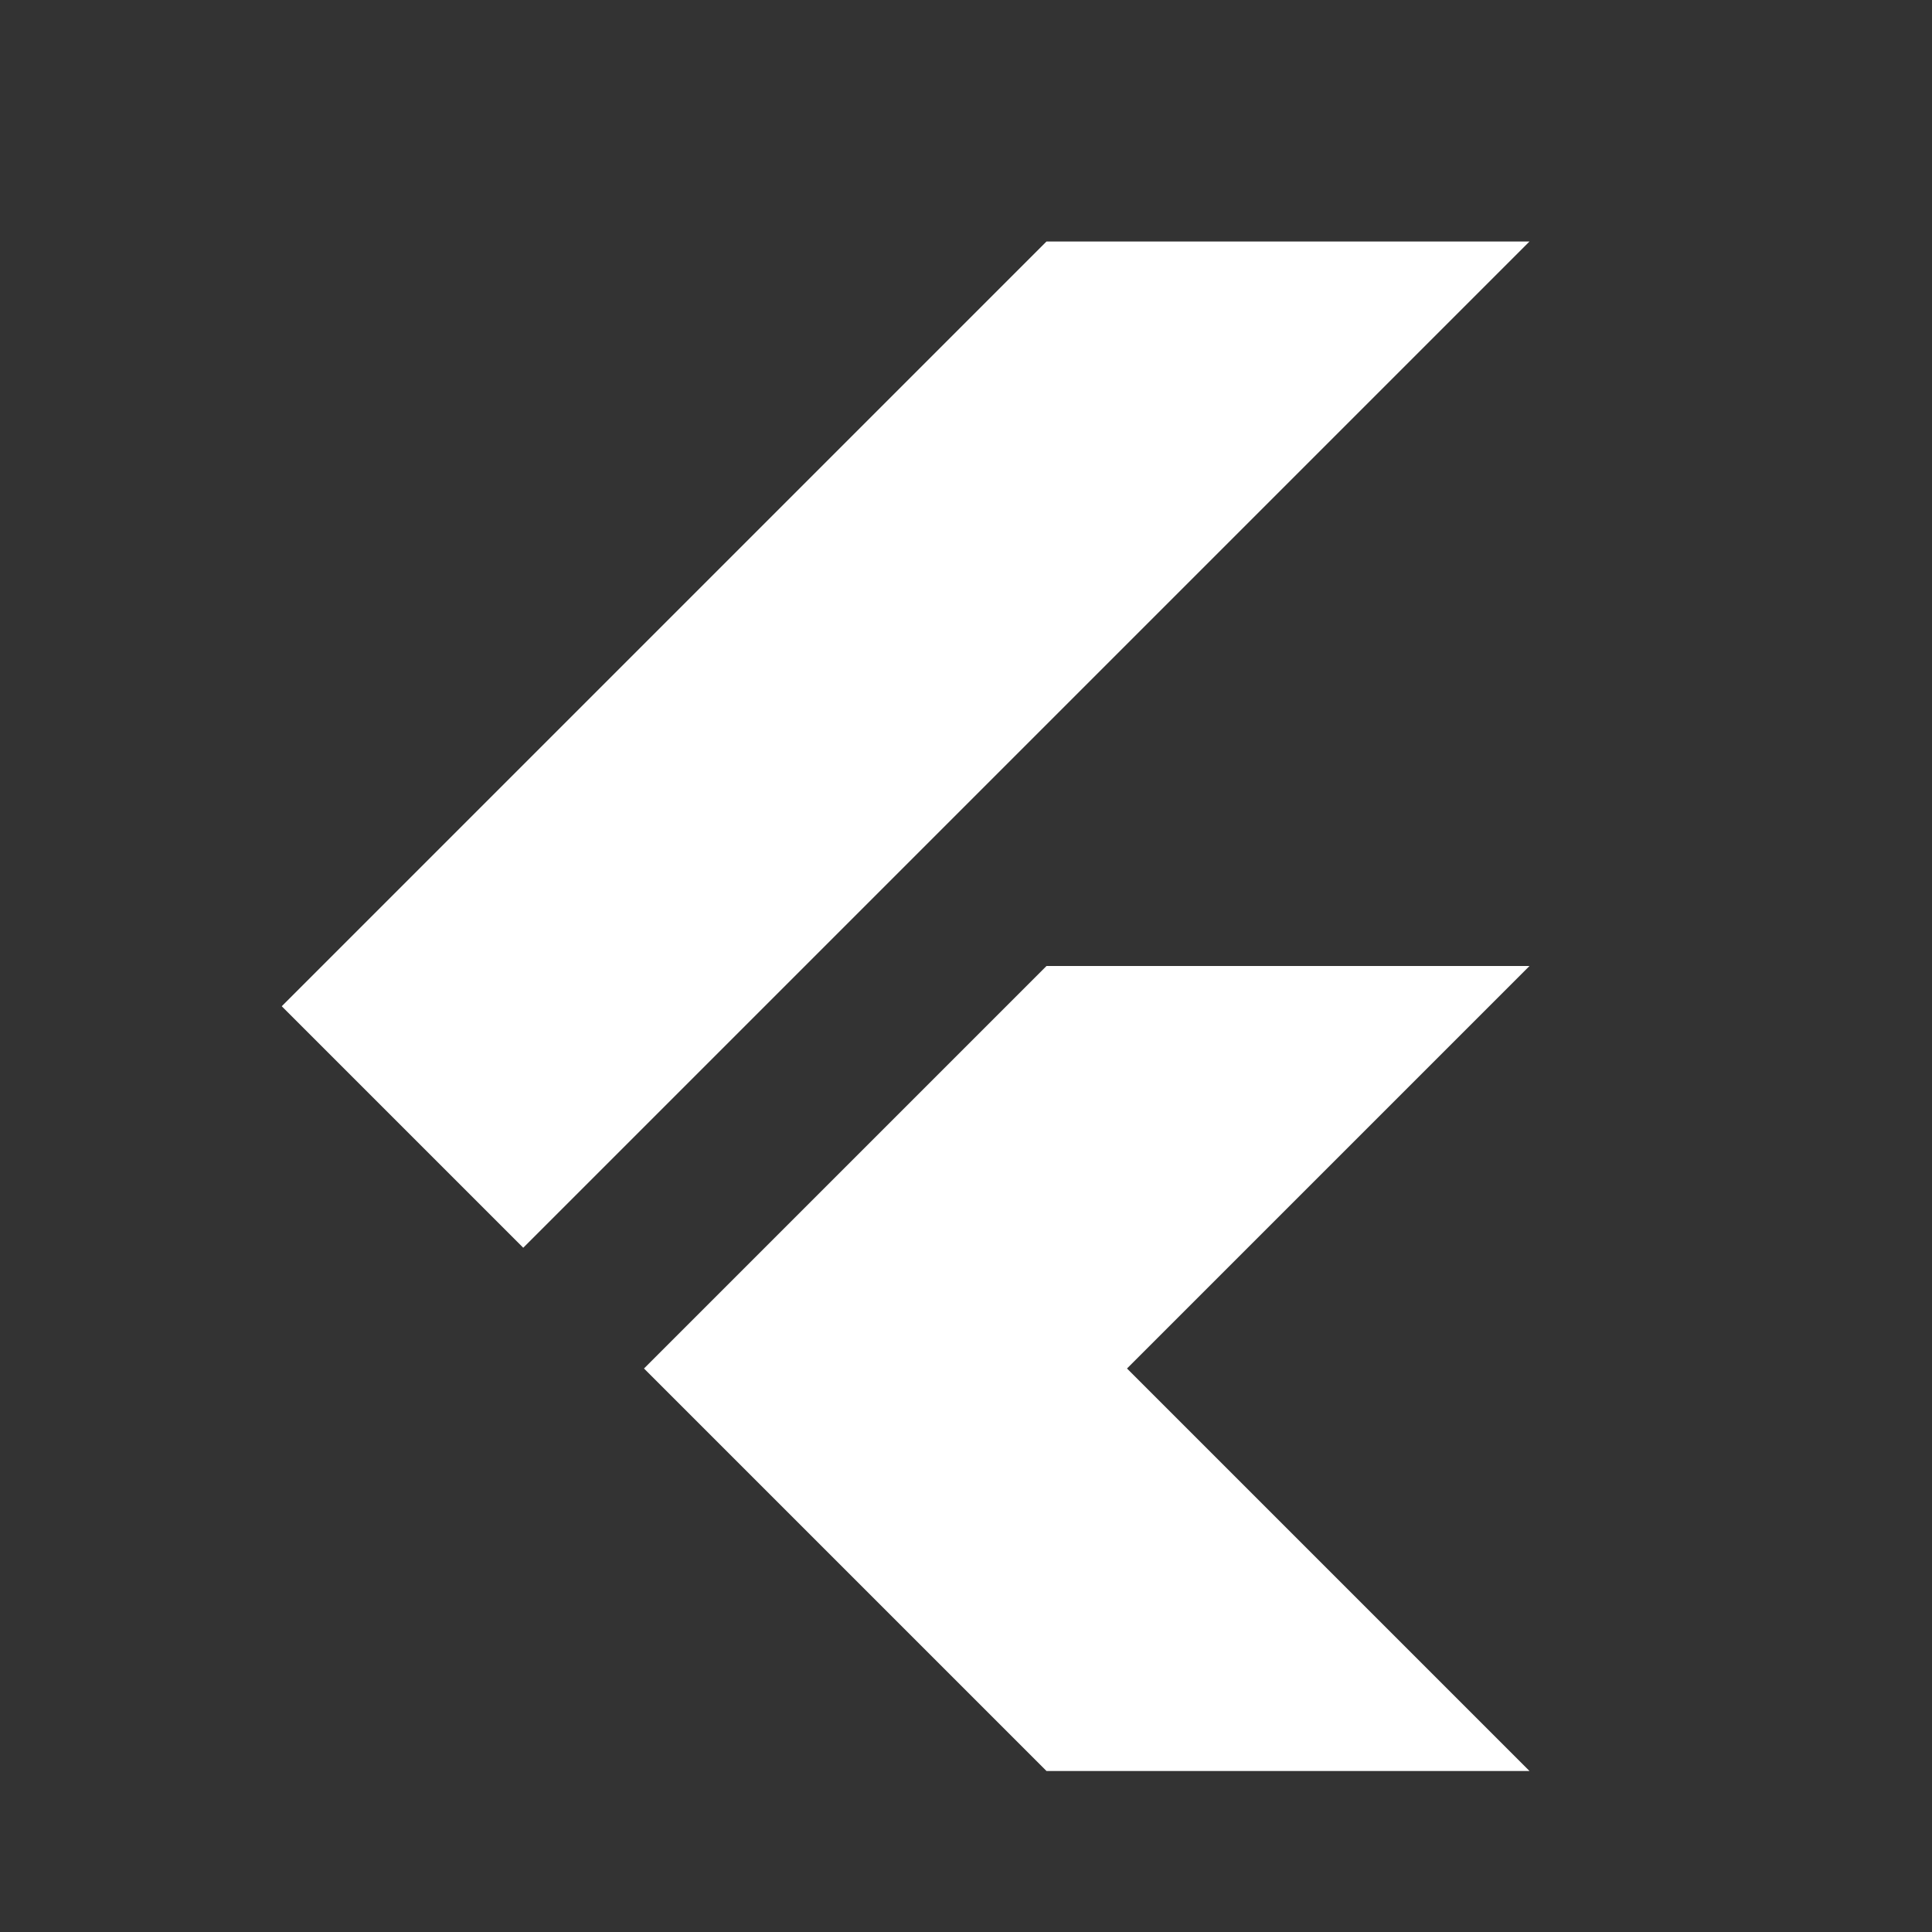 <?xml version="1.0" encoding="UTF-8"?>
<svg xmlns="http://www.w3.org/2000/svg" xmlns:xlink="http://www.w3.org/1999/xlink" viewBox="0 0 60 60" width="60px" height="60px">
<rect x="0" y="0" width="60" height="60" fill="#333333" stroke="none"/>
<g id="surface282325">
<path style=" stroke:none;fill-rule:nonzero;fill:rgb(100%,100%,100%);fill-opacity:1;" d="M 8.75 31.25 L 16.25 38.75 L 47.5 7.5 L 32.5 7.5 Z M 47.5 30 L 32.5 30 L 20 42.5 L 32.5 55 L 47.5 55 L 35 42.5 Z M 47.5 30 "/>
</g>
</svg>

